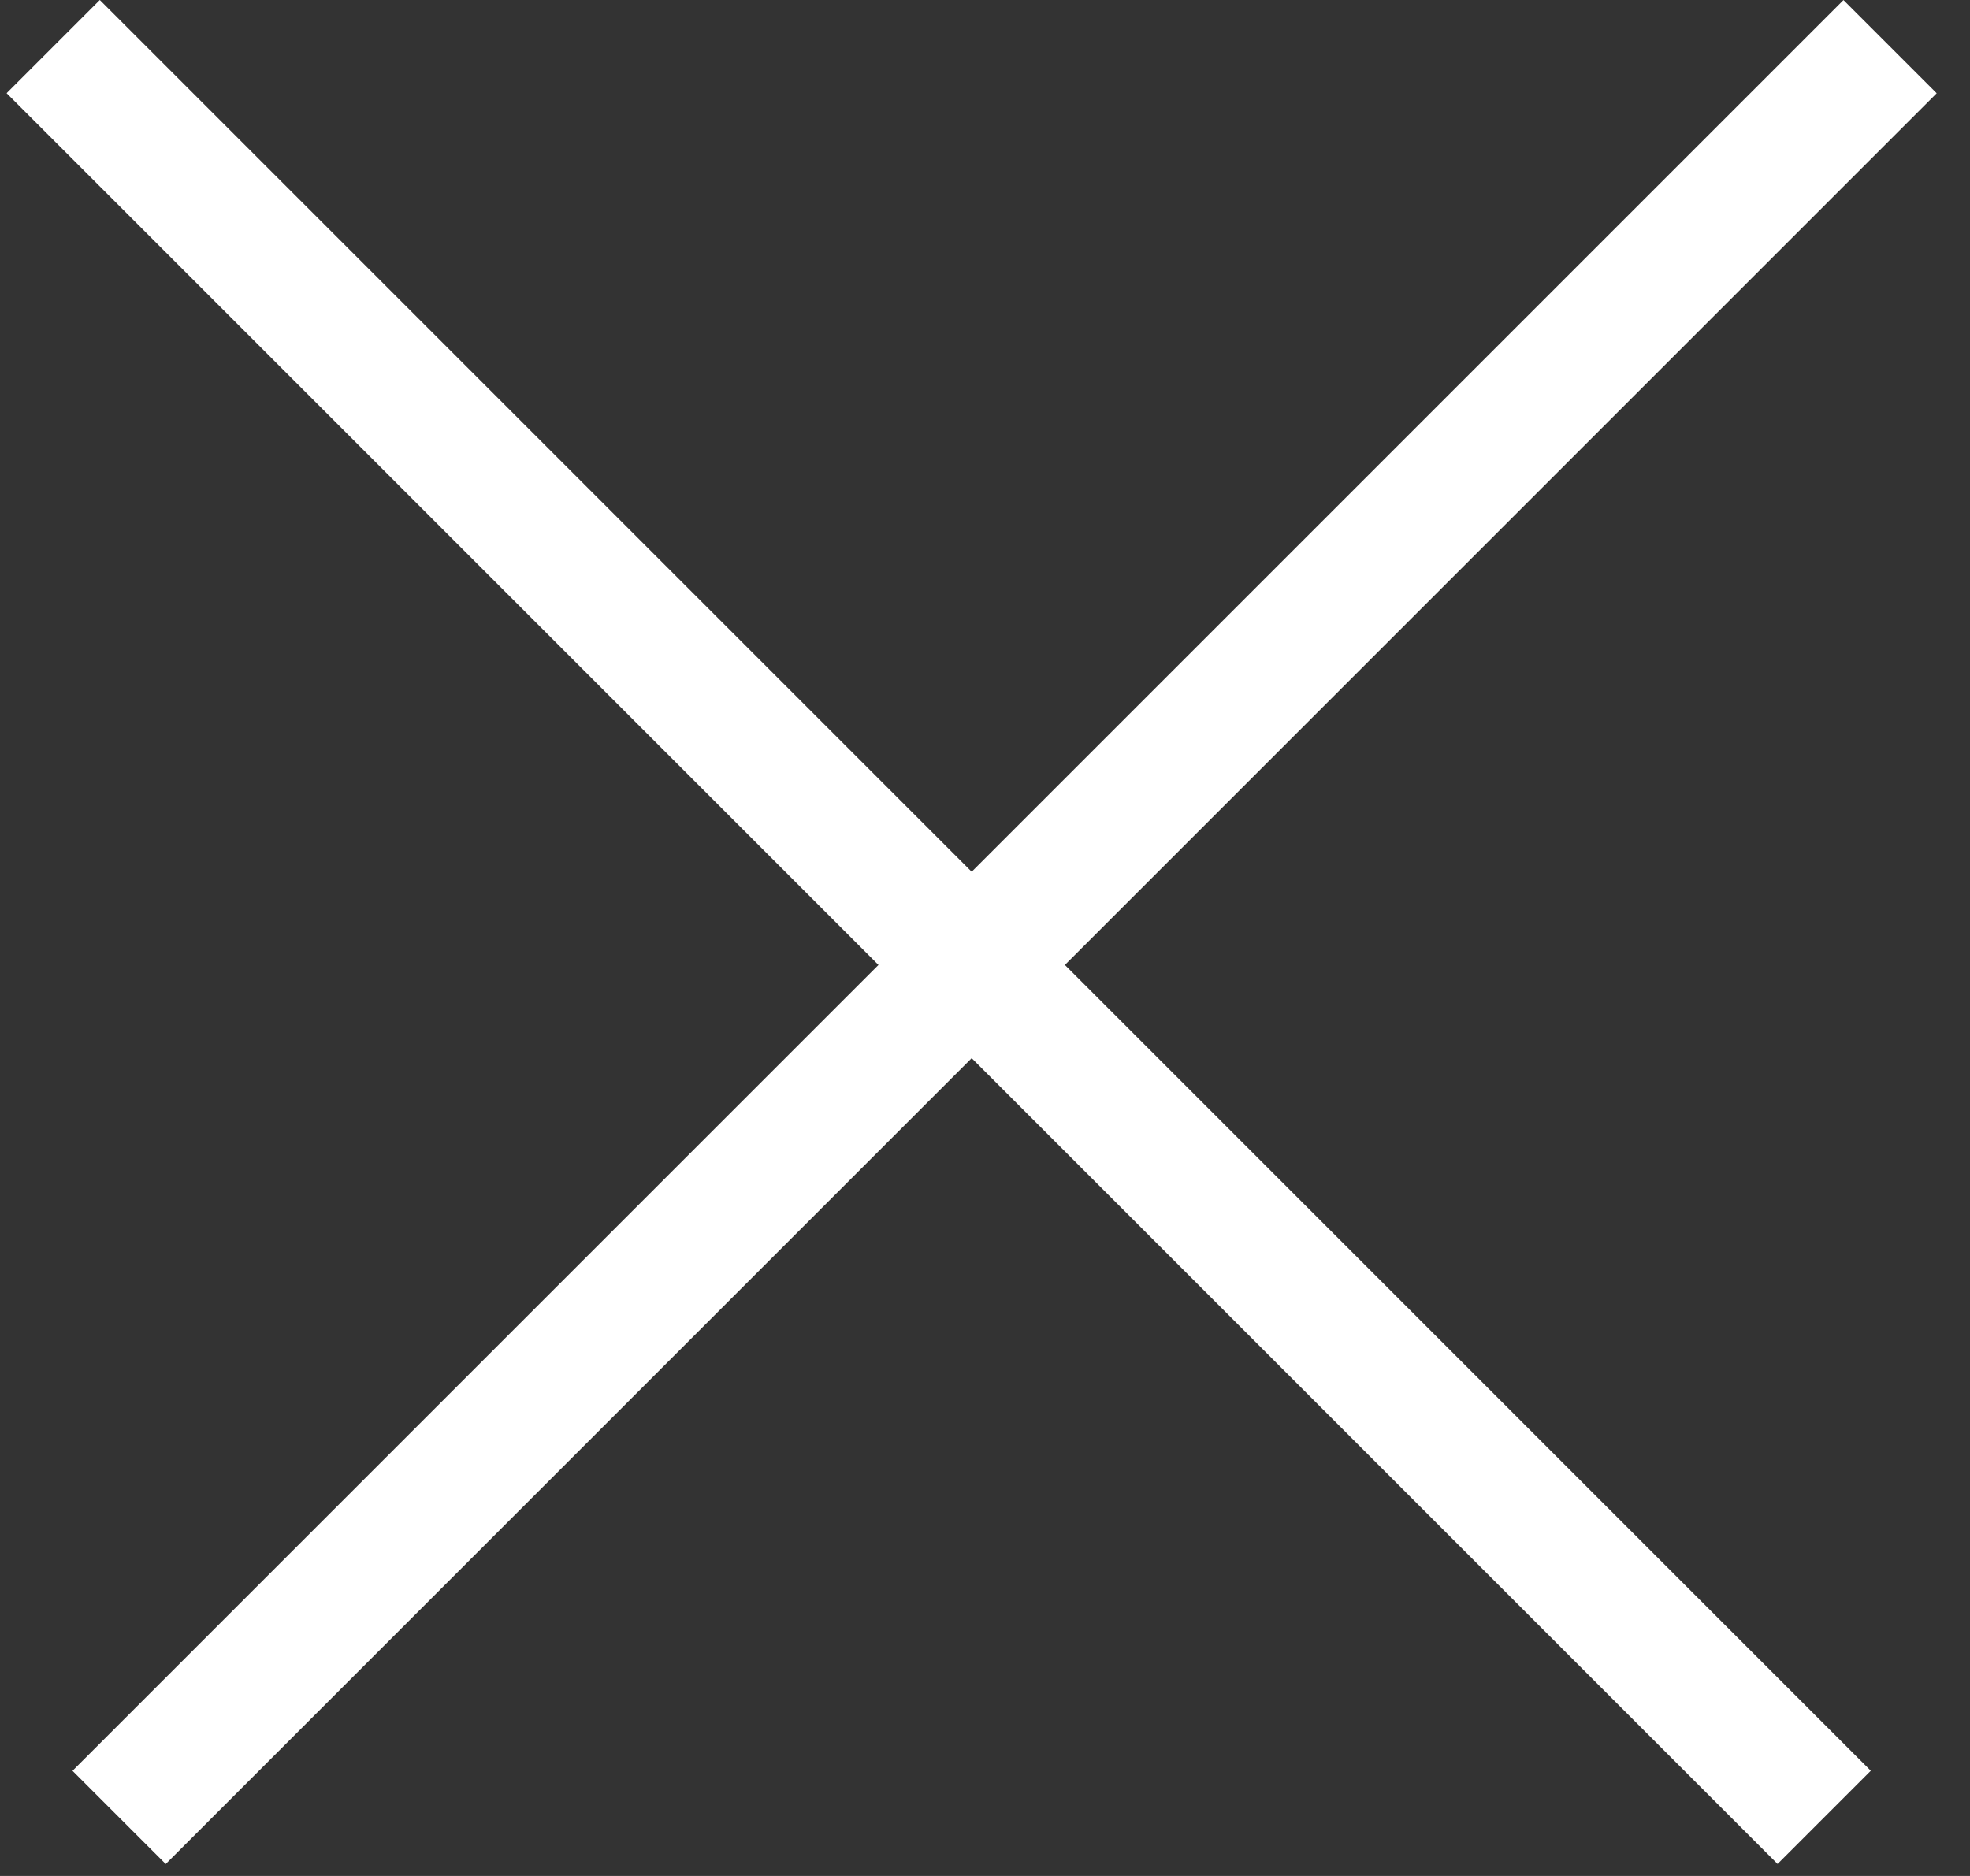<svg width="21" height="20" viewBox="0 0 21 20" fill="none" xmlns="http://www.w3.org/2000/svg">
<rect x="0" y="0" width="21" height="20" fill="#333333" stroke="none"/>
<rect x="1.064" width="26.698" height="1.405" transform="rotate(45 1.064 0)" fill="white"/>
<rect x="0.773" y="18.879" width="26.698" height="1.405" transform="rotate(-45 0.773 18.879)" fill="white"/>
</svg>
